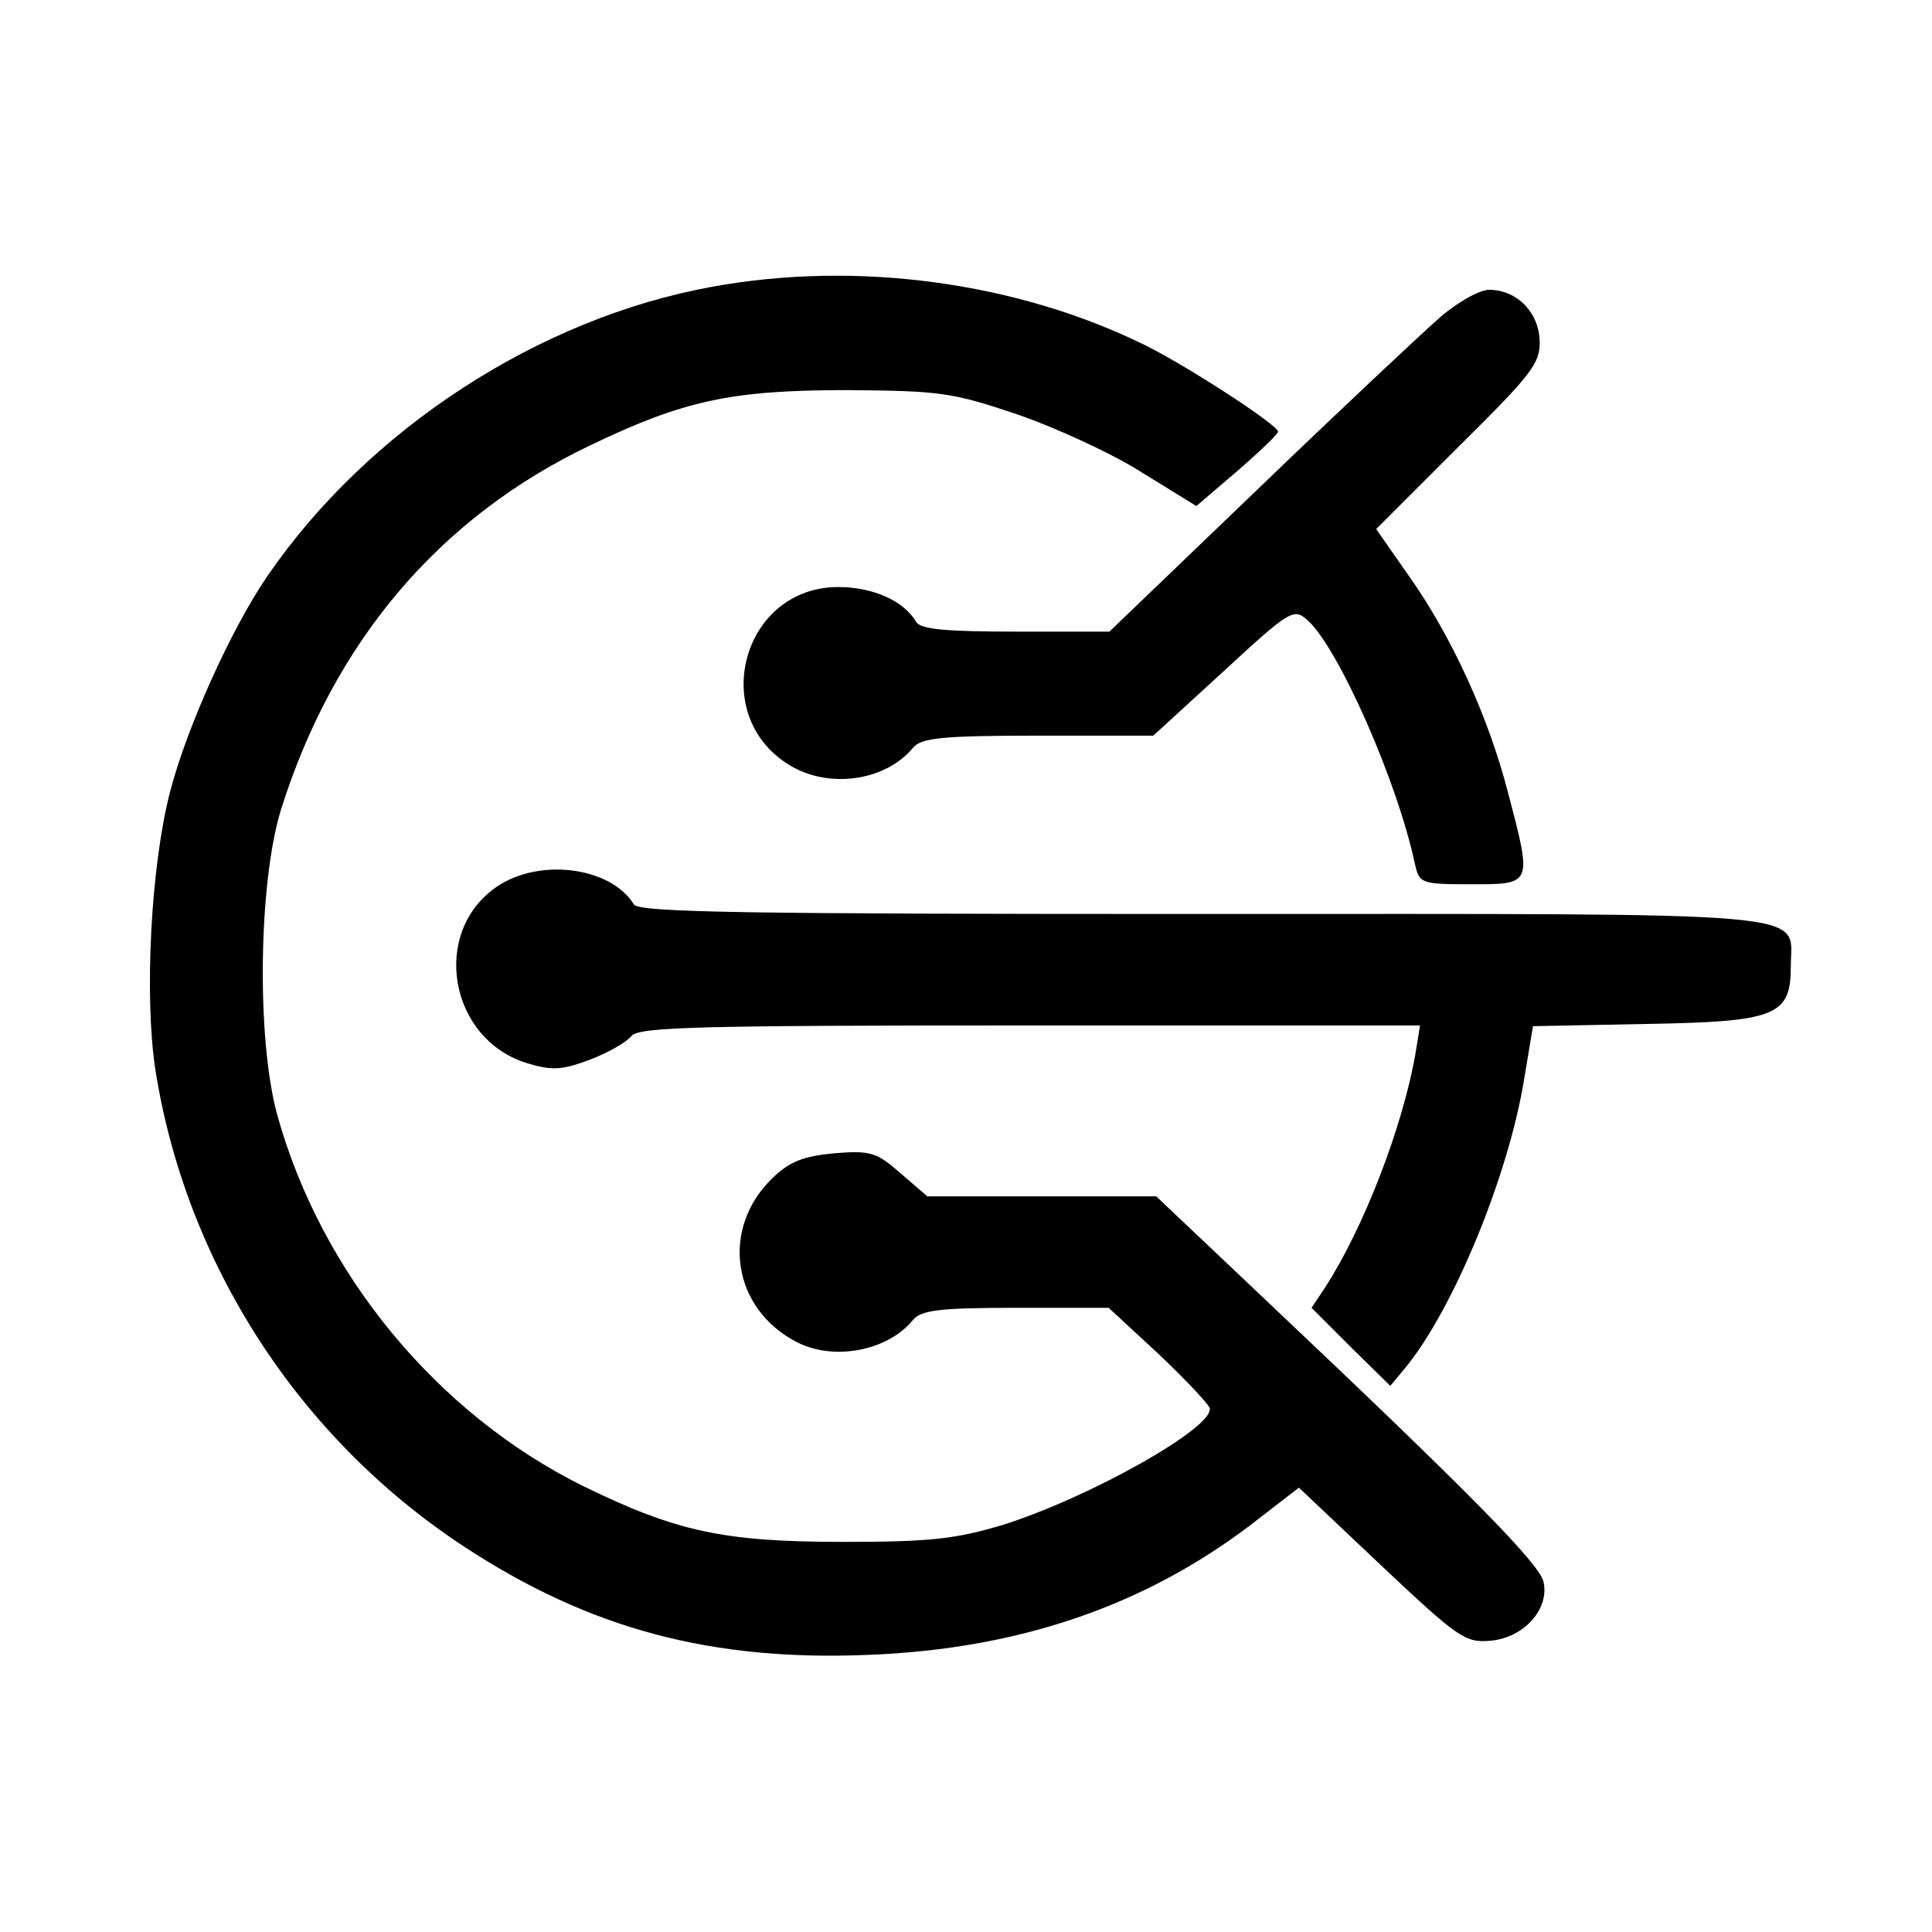 <?xml version="1.0" standalone="no"?>
<!DOCTYPE svg PUBLIC "-//W3C//DTD SVG 20010904//EN"
 "http://www.w3.org/TR/2001/REC-SVG-20010904/DTD/svg10.dtd">
<svg version="1.0" xmlns="http://www.w3.org/2000/svg"
 width="260pt" height="260pt" viewBox="0 0 260 260"
 preserveAspectRatio="xMidYMid meet">
<g transform="translate(0,260) scale(0.1,-0.1)"
fill="#000000" stroke="none">
<path d="M958 2214 c-232 -42 -462 -191 -598 -389 -48 -70 -108 -202 -131
-290 -26 -100 -35 -275 -20 -374 41 -261 193 -496 415 -642 169 -111 333 -155
546 -146 200 8 368 65 512 174 l66 51 111 -105 c104 -98 113 -104 147 -101 45
4 80 43 71 80 -7 25 -96 116 -371 376 l-150 142 -154 0 -154 0 -36 31 c-32 28
-40 31 -89 27 -42 -4 -60 -11 -83 -33 -71 -68 -55 -176 32 -221 50 -26 123
-12 157 30 11 13 37 16 138 16 l125 0 67 -62 c36 -34 67 -67 69 -73 6 -26
-161 -120 -278 -157 -64 -19 -96 -23 -215 -23 -162 0 -225 14 -350 75 -198 98
-353 287 -412 500 -28 103 -25 312 5 410 71 226 213 394 417 491 125 60 189
74 345 74 126 -1 141 -3 230 -33 52 -18 128 -53 167 -78 l73 -45 55 47 c30 26
55 50 55 53 0 9 -120 87 -178 116 -172 85 -388 115 -584 79z"/>
<path d="M1938 2173 c-24 -21 -134 -124 -244 -230 l-201 -193 -126 0 c-93 0
-128 3 -134 13 -17 29 -59 47 -105 47 -129 0 -176 -173 -65 -240 53 -32 129
-21 166 24 11 13 40 16 168 16 l155 0 94 86 c91 84 95 86 114 69 41 -37 120
-215 144 -327 6 -27 8 -28 76 -28 83 0 82 -1 49 125 -26 100 -75 208 -133 290
l-44 63 110 110 c99 98 111 113 110 143 -1 39 -31 69 -68 69 -13 0 -43 -17
-66 -37z"/>
<path d="M669 1407 c-90 -61 -65 -206 41 -238 33 -10 47 -9 84 5 24 9 50 24
56 32 11 12 91 14 537 14 l524 0 -6 -37 c-17 -99 -70 -236 -122 -316 l-18 -27
53 -53 53 -52 20 24 c65 79 139 259 160 388 l12 72 152 3 c176 3 195 11 195
78 0 75 53 70 -793 70 -613 0 -758 2 -764 13 -31 50 -126 63 -184 24z"/>
</g>
</svg>
